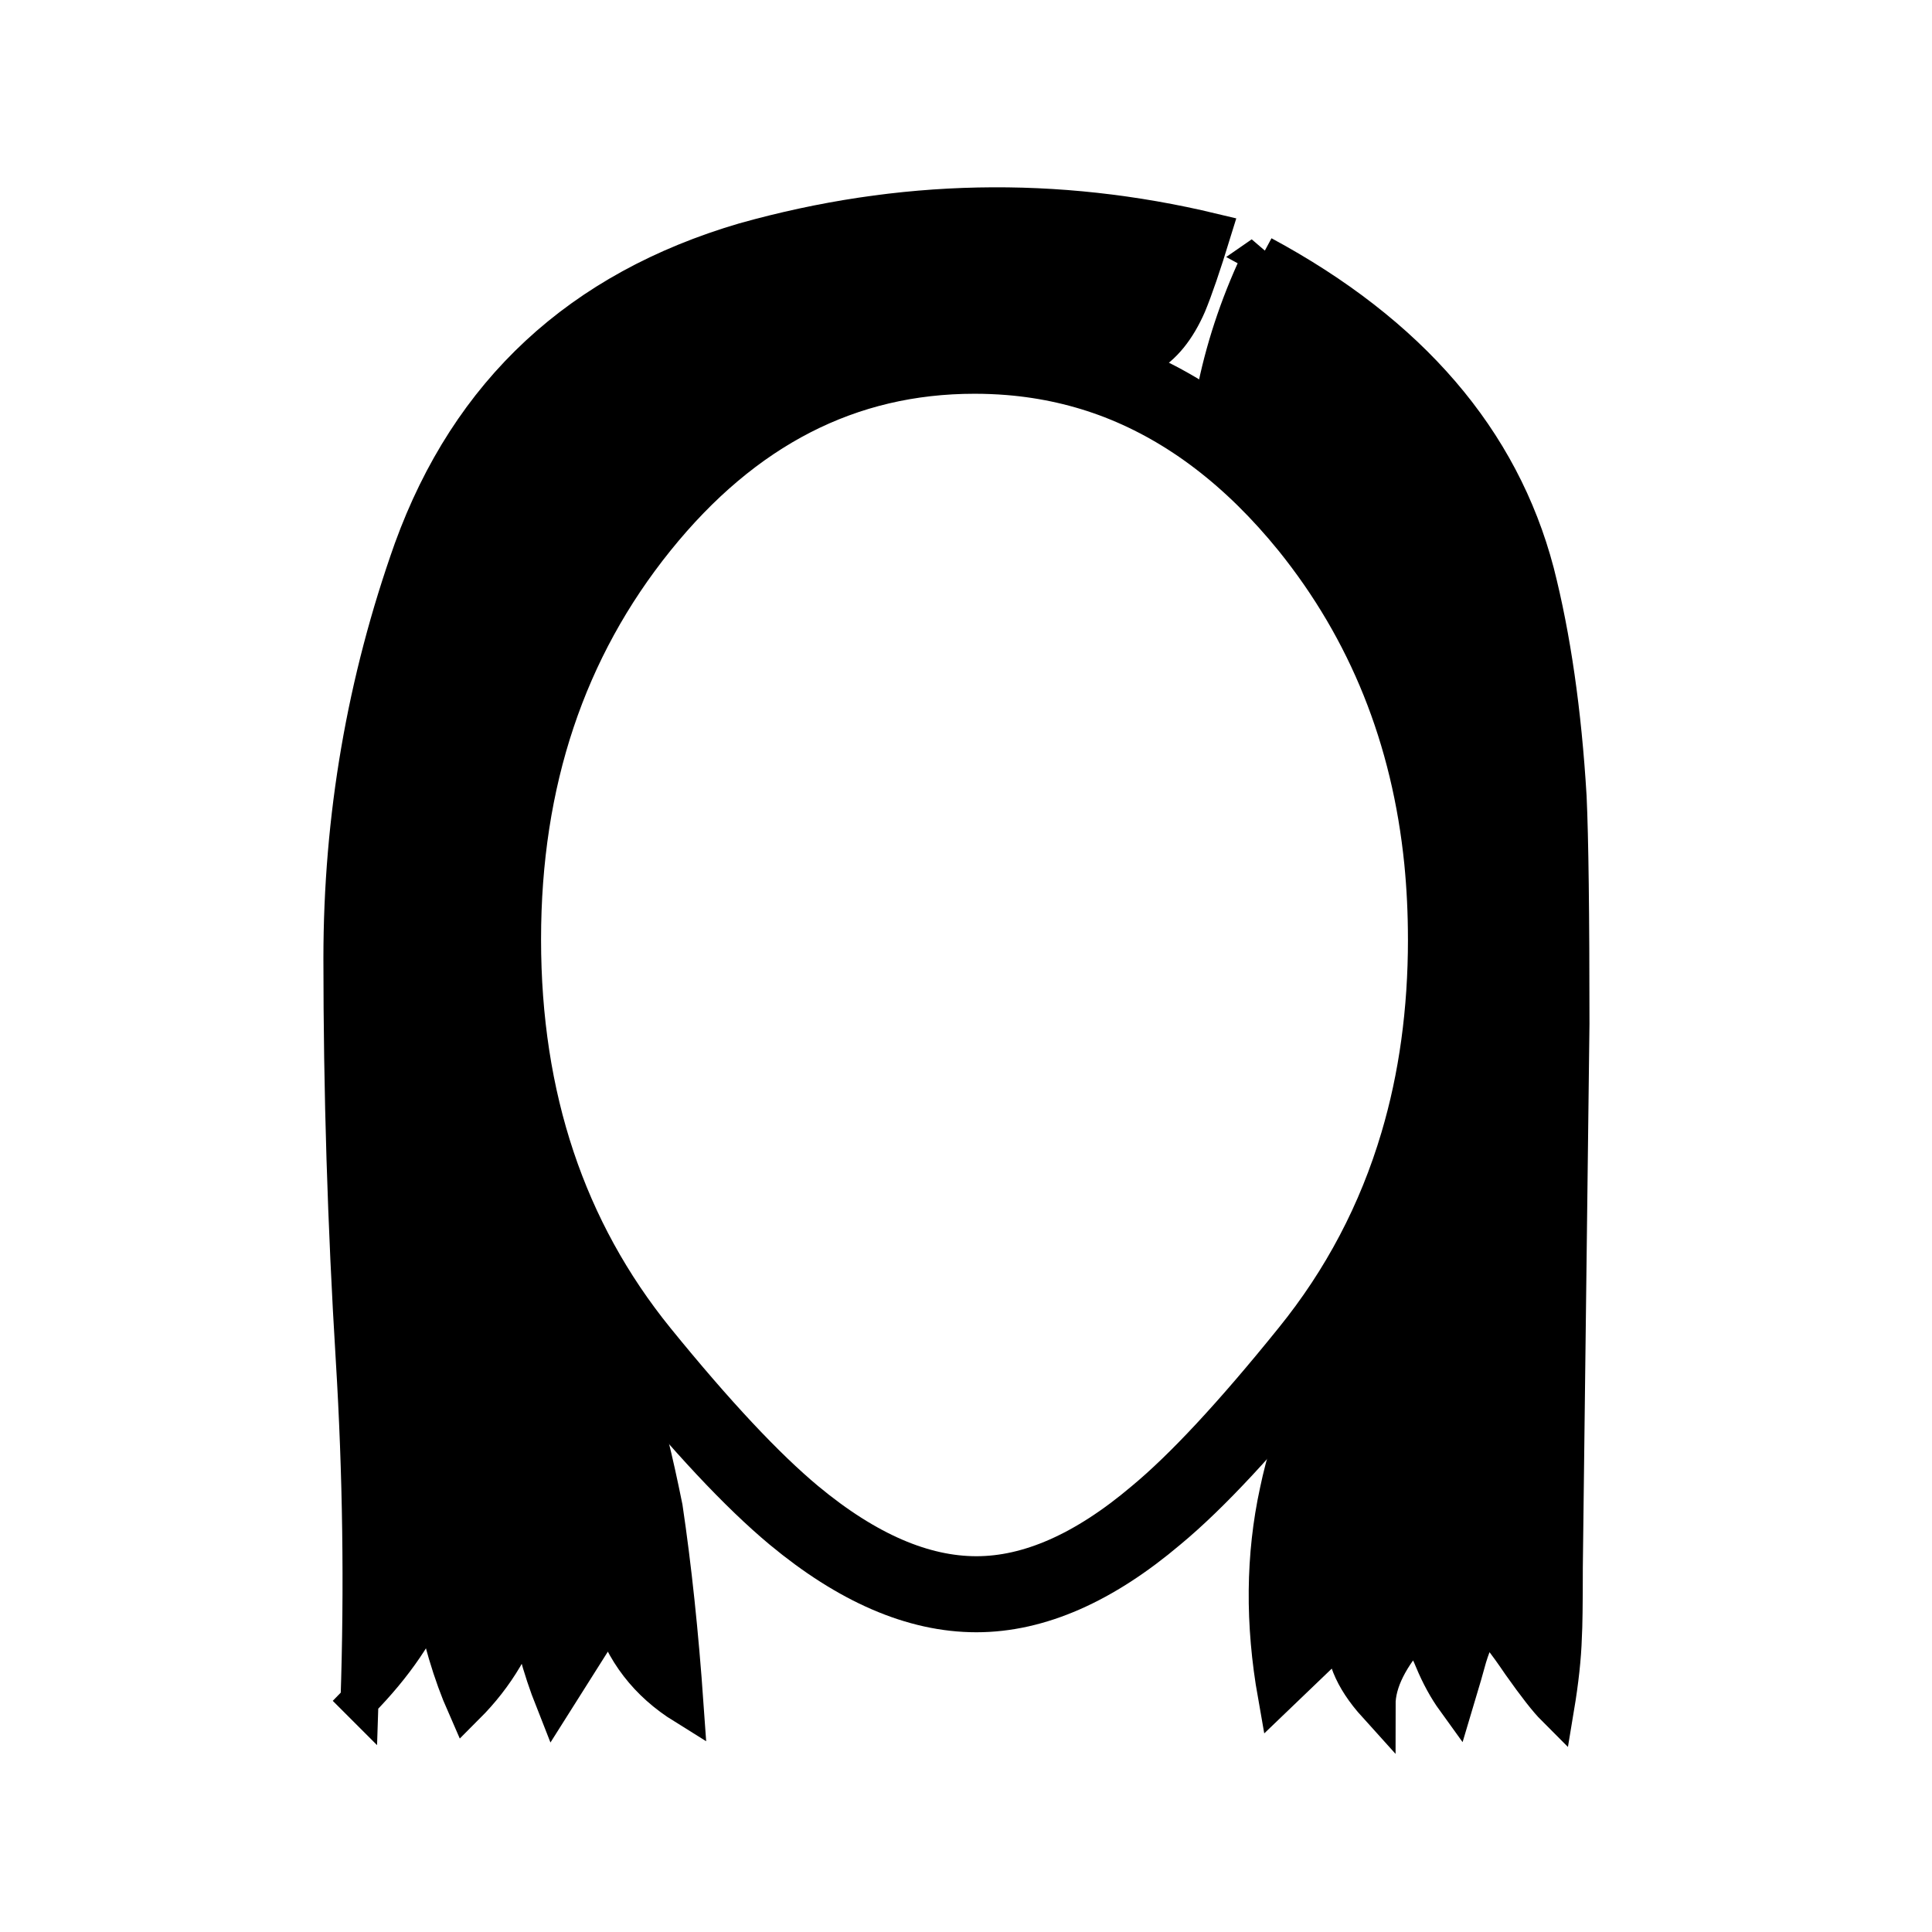 <?xml version="1.0" encoding="UTF-8"?>
<!-- Uploaded to: ICON Repo, www.iconrepo.com, Generator: ICON Repo Mixer Tools -->
<svg width="800px" height="800px" version="1.1" viewBox="144 144 512 512" xmlns="http://www.w3.org/2000/svg">
 <path d="m458.69 224.67c1.68-4.031 3.863-10.41 6.551-19.145-41.312-9.906-82.625-9.066-123.94 2.519-43.496 12.762-72.801 39.969-87.914 81.617-12.43 34.93-18.641 71.039-18.641 108.32 0 35.266 1.09 70.699 3.273 106.3 1.848 30.23 2.266 60.375 1.262 90.438 9.234-9.406 15.699-18.895 19.395-28.469 2.184 11.422 5.121 21.328 8.816 29.727 7.894-7.894 13.352-17.129 16.375-27.711 1.176 8.734 3.527 17.551 7.051 26.453l15.117-23.934c3.191 10.75 9.656 19.145 19.395 25.191-1.344-19.145-3.191-36.609-5.539-52.395-2.688-13.27-5.039-22.672-7.055-28.215-1.848-4.703-4.367-10.16-7.559-16.375-3.863-6.883-6.801-12.176-8.816-15.867-10.41-19.316-17.633-39.805-21.664-61.465-4.031-22.168-4.367-43.832-1.008-64.992 3.863-21.832 11.422-42.238 22.672-61.215 11.758-19.648 26.281-35.77 43.582-48.363 13.602-9.574 27.035-15.285 40.305-17.133 7.051-0.5 15.449 0.254 25.188 2.269 1.176 0.336 2.519 0.672 4.031 1.008 5.207 1.176 12.262 2.856 21.16 5.039 3.191 0.672 5.793 1.176 7.809 1.508h0.758c3.023 0.168 5.793-0.332 8.312-1.508 4.535-2.519 8.227-7.055 11.082-13.605m99.754 334.78 1.766-144.09c0-29.219-0.254-49.289-0.758-60.203-1.344-22.504-4.199-42.32-8.562-59.449-9.238-35.102-33.336-63.145-72.297-84.137-5.543 11.418-9.574 23.09-12.094 35.016-0.168 0.672-0.504 1.594-1.008 2.769-0.504 1.176-0.586 2.098-0.25 2.769 0 1.848 1.258 3.527 3.777 5.039 12.43 11.086 22.254 20.824 29.473 29.223 9.91 11.586 17.297 23.09 22.168 34.512 5.711 13.938 8.734 30.648 9.07 50.129v2.769c0 10.578-1.344 29.051-4.031 55.418-0.672 6.383-1.426 12.008-2.266 16.879-1.176 6.383-2.519 11.418-4.031 15.113-2.016 5.543-7.305 14.777-15.871 27.711-10.41 17.465-17.297 34.258-20.656 50.379-3.695 16.961-3.863 34.934-0.504 53.91l18.391-17.637c-1.008 6.383 1.68 13.102 8.059 20.152 0-6.043 3.359-12.762 10.078-20.152 2.016 2.184 3.695 4.957 5.039 8.316 1.676 4.027 3.609 7.555 5.793 10.578 1.512-5.039 2.602-8.816 3.273-11.336 1.344-4.367 2.938-7.727 4.785-10.074 2.352 2.184 5.461 6.129 9.32 11.84 4.031 5.707 7.055 9.57 9.07 11.586 1.176-7.055 1.848-13.266 2.016-18.641 0.168-2.688 0.25-8.816 0.25-18.391z"/>
 <path transform="matrix(5.038 0 0 5.038 148.09 148.09)" d="m75.25 48.6c0 3.836-0.492 7.412-1.476 10.725-1.198 4.043-3.123 7.702-5.775 10.975-3.2 3.967-5.866 6.833-8 8.599-3.267 2.767-6.417 4.15-9.45 4.15-3.067 0-6.266-1.383-9.6-4.15-2.2-1.833-4.883-4.699-8.05-8.599-4.833-5.967-7.25-13.2-7.25-21.7 0-8.467 2.417-15.7 7.25-21.7 4.833-6 10.683-8.999 17.55-8.999 0.622 0 1.238 0.025 1.85 0.074 1.996 0.163 3.904 0.596 5.725 1.3 3.691 1.436 7.016 3.978 9.975 7.625 4.024 4.995 6.374 10.845 7.05 17.55 0.133 1.349 0.2 2.732 0.2 4.15zm0 0" fill="none" stroke="#000000" stroke-linecap="round" stroke-linejoin="round" stroke-width="4"/>
 <path transform="matrix(5.038 0 0 5.038 148.09 148.09)" d="m65.6 12.6c-1.1 2.266-1.9 4.583-2.401 6.95-0.033 0.133-0.1 0.316-0.2 0.55s-0.116 0.416-0.05 0.55c0 0.367 0.25 0.7 0.75 1 2.467 2.2 4.417 4.133 5.85 5.8 1.967 2.3 3.433 4.583 4.4 6.85 1.134 2.766 1.734 6.083 1.8 9.95v0.55c0 2.1-0.267 5.766-0.8 11-0.133 1.267-0.283 2.383-0.45 3.35-0.233 1.267-0.5 2.266-0.8 3-0.4 1.1-1.45 2.933-3.15 5.5-2.066 3.467-3.433 6.8-4.1 10-0.733 3.366-0.767 6.934-0.1 10.701l3.65-3.501c-0.2 1.267 0.333 2.6 1.599 4 0-1.2 0.667-2.533 2-4 0.4 0.433 0.733 0.984 1 1.651 0.333 0.799 0.716 1.5 1.15 2.1 0.3-1 0.516-1.75 0.65-2.25 0.267-0.867 0.583-1.534 0.95-2 0.467 0.433 1.084 1.216 1.85 2.35 0.8 1.133 1.4 1.9 1.8 2.3 0.233-1.4 0.367-2.633 0.4-3.7 0.033-0.533 0.05-1.75 0.05-3.65l0.35-28.6c0-5.8-0.05-9.783-0.15-11.95-0.267-4.467-0.833-8.4-1.7-11.8-1.834-6.967-6.617-12.533-14.35-16.7zm-47.5 76.05c1.833-1.867 3.116-3.75 3.85-5.651 0.433 2.267 1.016 4.233 1.75 5.9 1.567-1.567 2.65-3.4 3.25-5.5 0.233 1.734 0.7 3.484 1.399 5.251l3.001-4.75c0.633 2.134 1.917 3.8 3.85 5-0.267-3.8-0.633-7.266-1.099-10.4-0.533-2.634-1-4.5-1.4-5.6-0.367-0.934-0.867-2.017-1.5-3.25-0.767-1.366-1.35-2.417-1.75-3.149-2.066-3.834-3.5-7.901-4.3-12.2-0.8-4.4-0.867-8.7-0.2-12.9 0.767-4.333 2.267-8.384 4.5-12.15 2.334-3.9 5.216-7.1 8.65-9.6 2.7-1.9 5.366-3.034 8-3.401 1.399-0.099 3.067 0.05 4.999 0.45 0.233 0.067 0.5 0.133 0.8 0.2 1.034 0.233 2.434 0.567 4.2 1 0.633 0.133 1.15 0.233 1.55 0.299h0.15c0.6 0.033 1.15-0.066 1.65-0.299 0.9-0.5 1.633-1.4 2.2-2.7 0.333-0.8 0.767-2.066 1.3-3.8-8.2-1.966-16.4-1.8-24.6 0.5-8.633 2.533-14.45 7.933-17.45 16.2-2.467 6.933-3.7 14.1-3.7 21.5 0 7 0.216 14.033 0.65 21.099 0.367 6 0.45 11.984 0.25 17.951zm0 0" fill="none" stroke="#000000" stroke-linecap="square" stroke-miterlimit="3" stroke-width="2"/>
</svg>